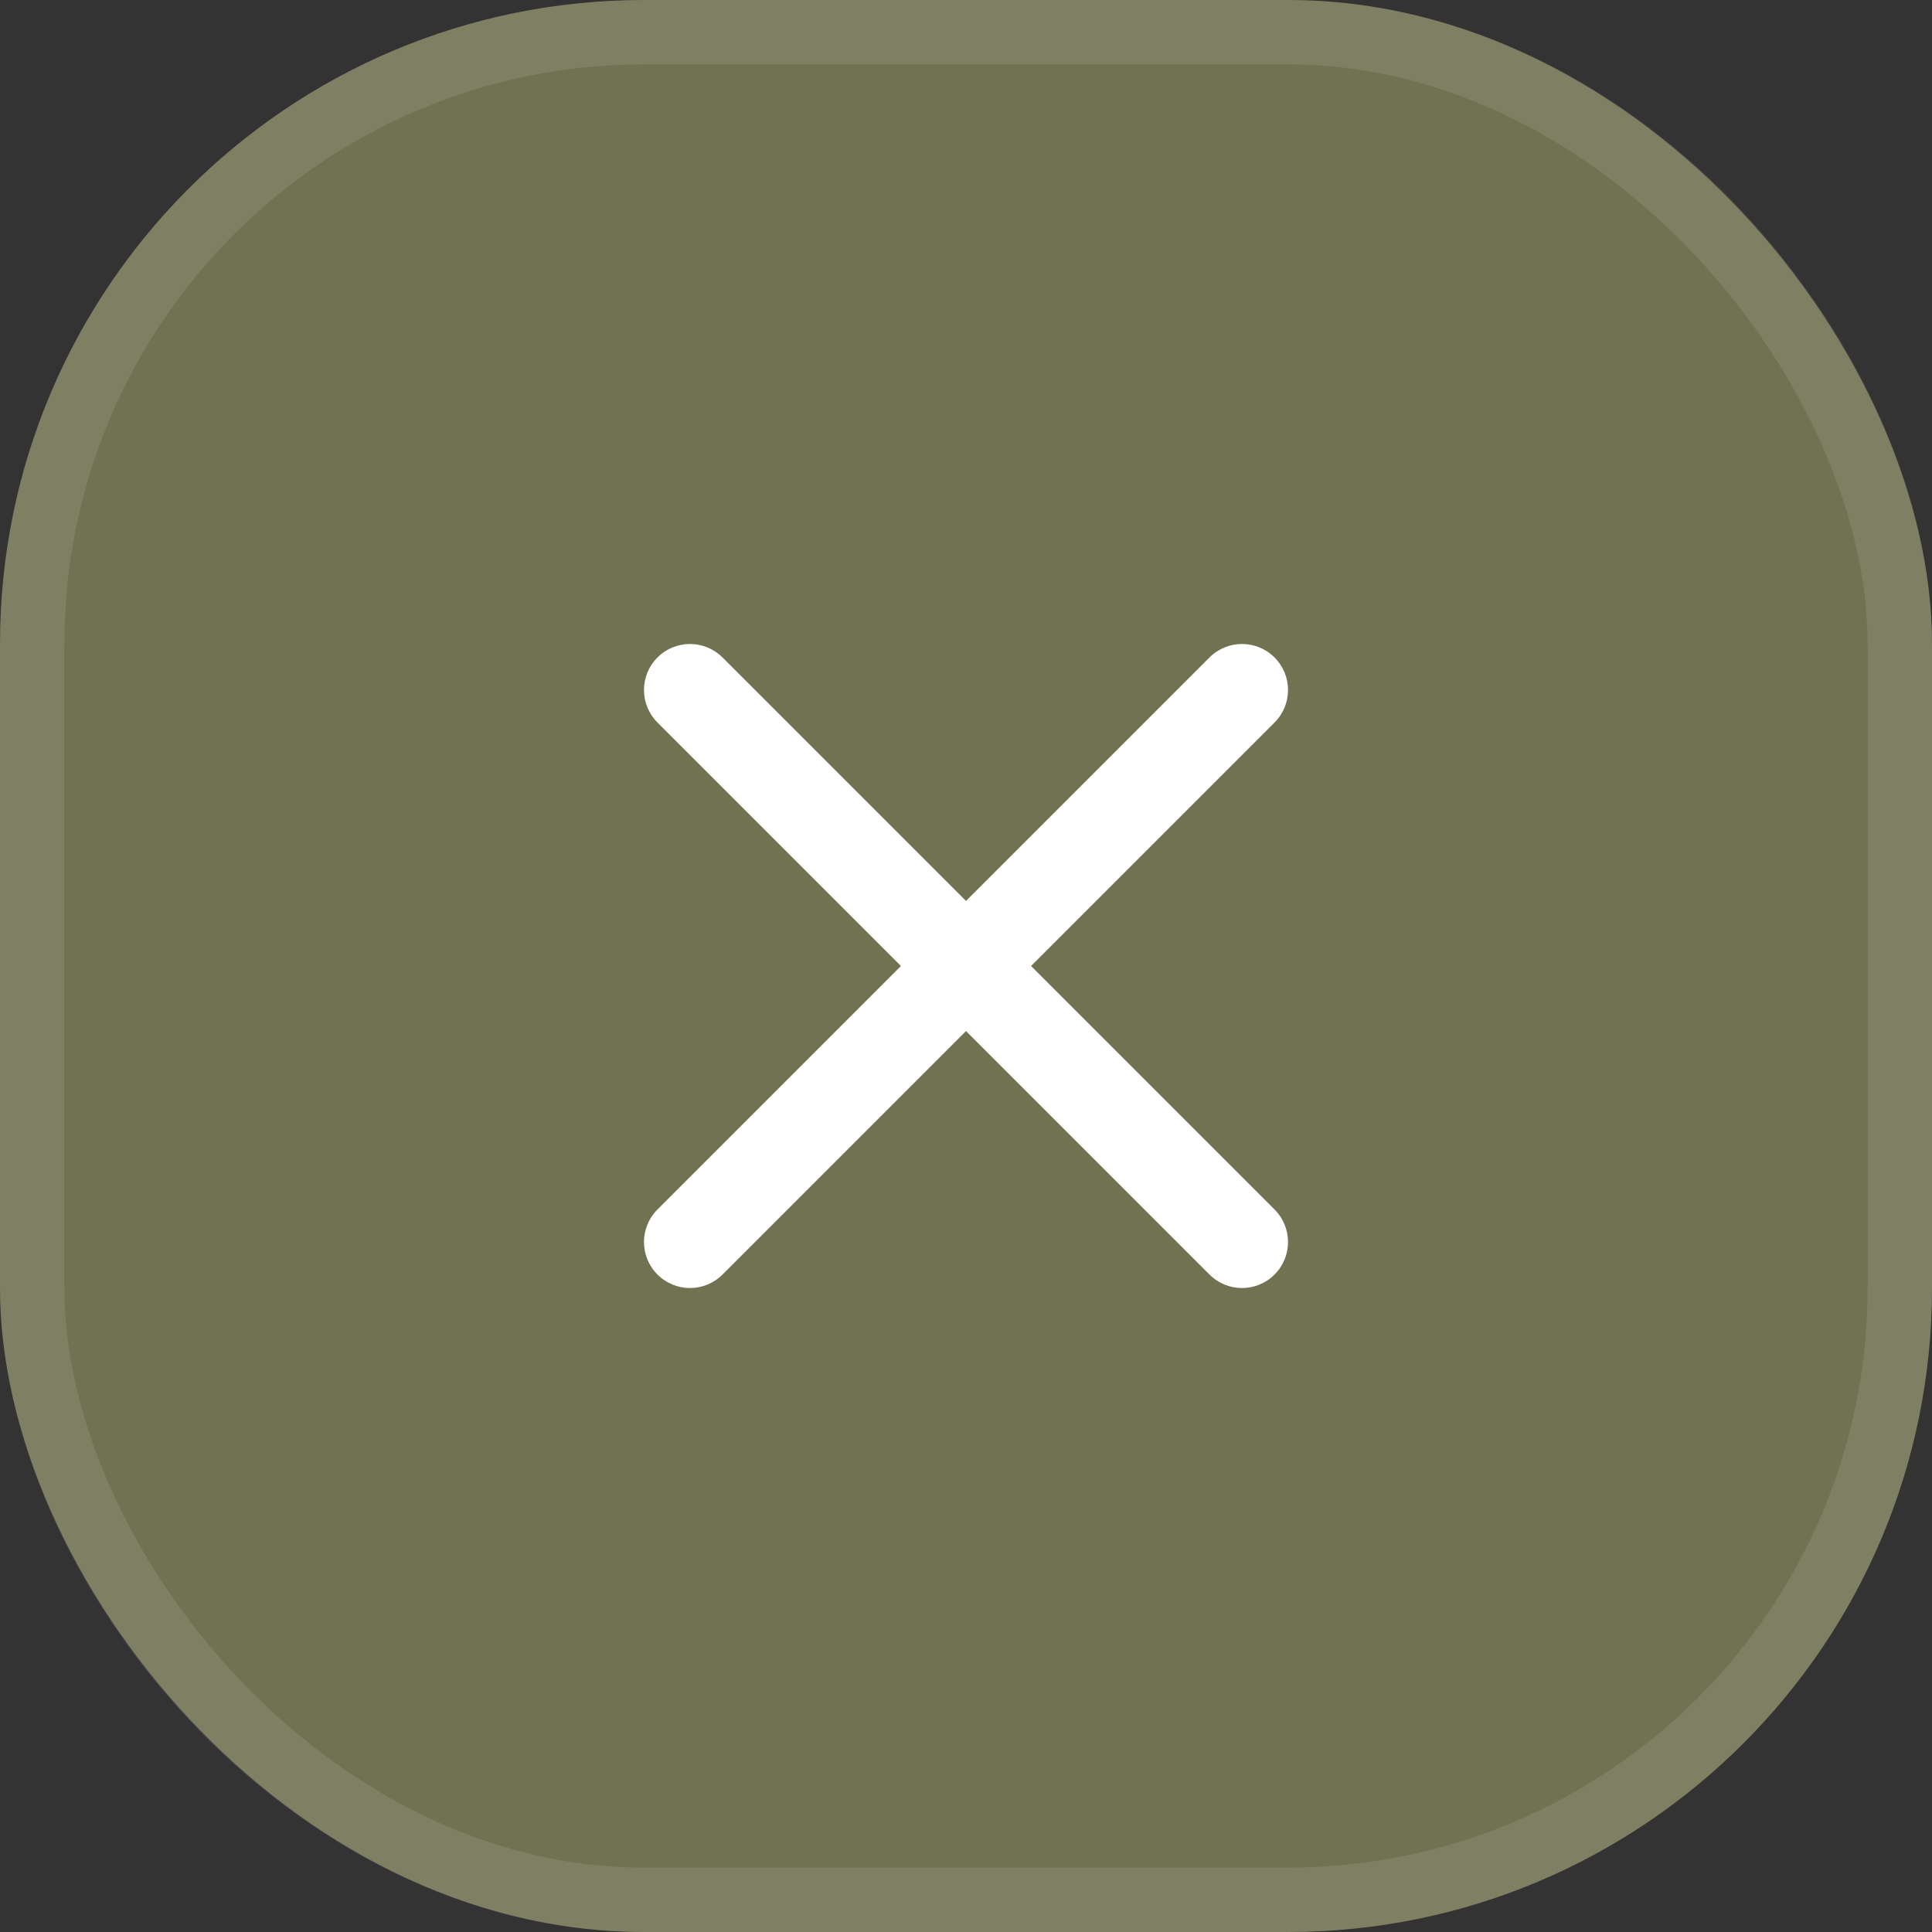<?xml version="1.0" encoding="UTF-8"?> <svg xmlns="http://www.w3.org/2000/svg" width="30" height="30" viewBox="0 0 30 30" fill="none"><rect x="0" y="0" width="30" height="30" fill="#333333" stroke="none"/><rect width="30" height="30" rx="10" fill="#717252"></rect><rect x="0.5" y="0.5" width="29" height="29" rx="9.5" stroke="white" stroke-opacity="0.1"></rect><path fill-rule="evenodd" clip-rule="evenodd" d="M10.209 10.209C10.488 9.93 10.94 9.93 11.219 10.209L15 13.99L18.781 10.209C19.06 9.93 19.512 9.93 19.791 10.209C20.07 10.488 20.07 10.94 19.791 11.219L16.01 15L19.791 18.781C20.07 19.06 20.07 19.512 19.791 19.791C19.512 20.07 19.06 20.07 18.781 19.791L15 16.01L11.219 19.791C10.94 20.07 10.488 20.07 10.209 19.791C9.93 19.512 9.93 19.06 10.209 18.781L13.99 15L10.209 11.219C9.93 10.94 9.93 10.488 10.209 10.209Z" fill="white"></path></svg> 